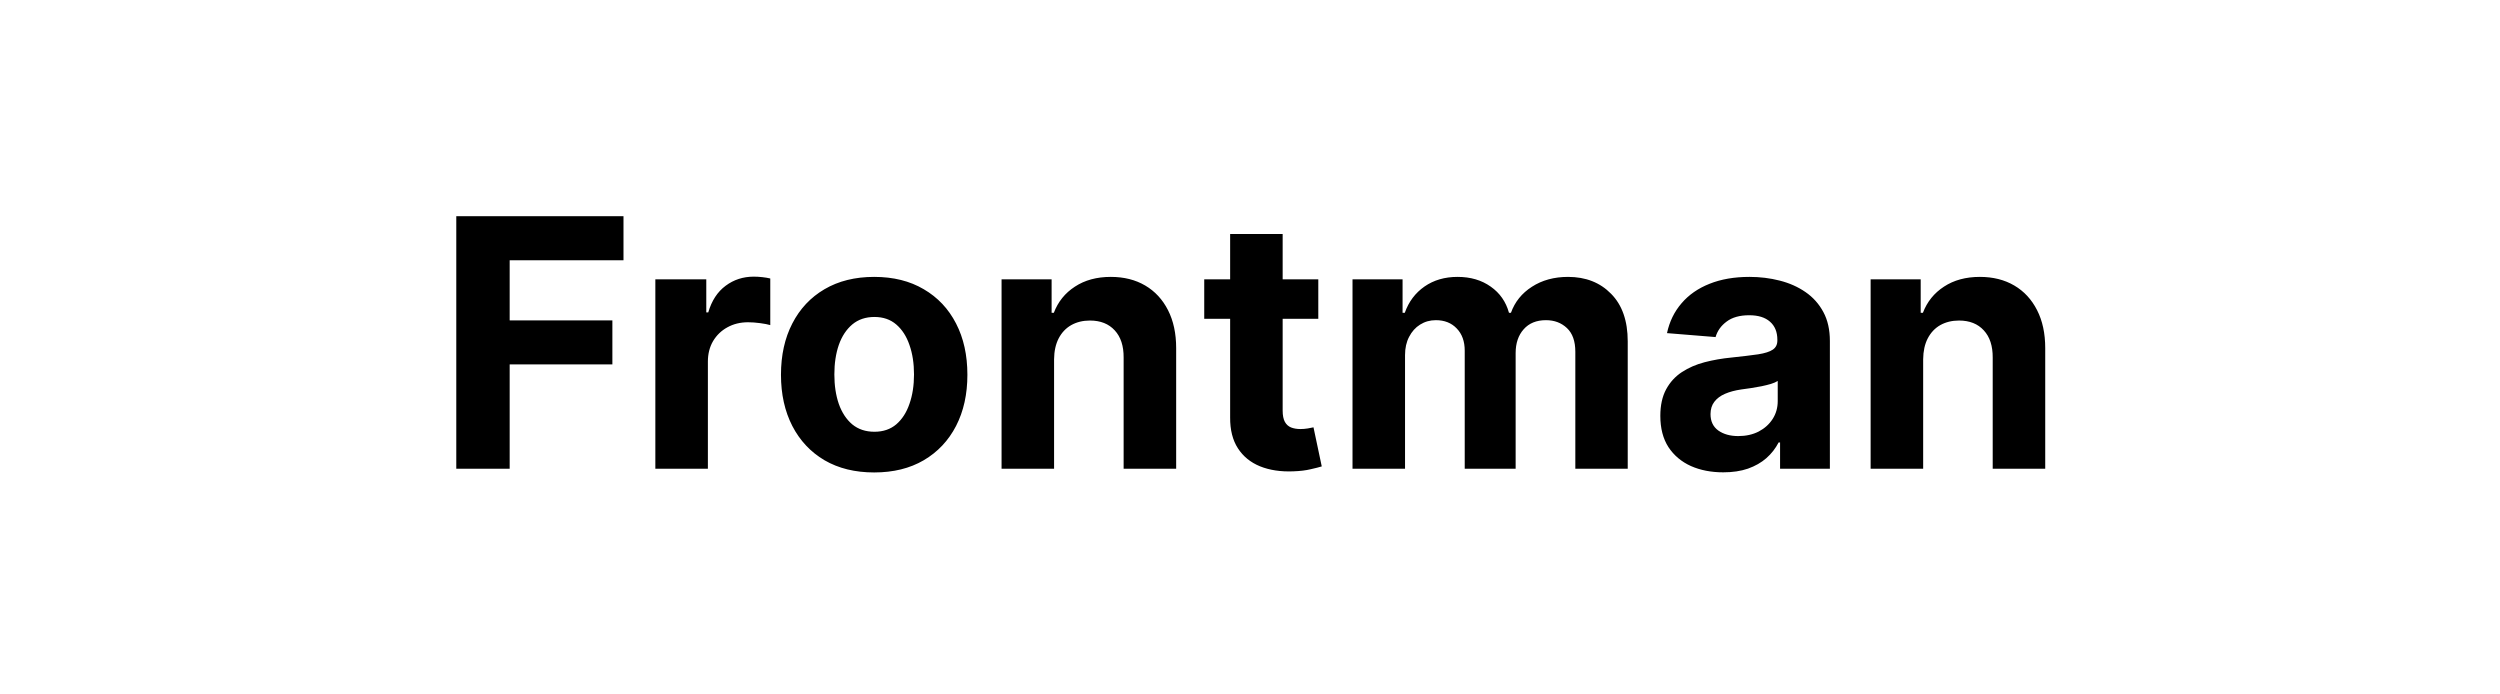 <svg width="144" height="40" viewBox="0 0 144 40" fill="none" xmlns="http://www.w3.org/2000/svg">
<path d="M26.282 27V12.454H35.913V14.99H29.357V18.456H35.273V20.991H29.357V27H26.282ZM37.748 27V16.091H40.682V17.994H40.795C40.994 17.317 41.328 16.806 41.797 16.46C42.265 16.11 42.805 15.935 43.416 15.935C43.568 15.935 43.731 15.944 43.906 15.963C44.081 15.982 44.235 16.008 44.368 16.041V18.726C44.226 18.683 44.029 18.645 43.778 18.612C43.527 18.579 43.298 18.562 43.089 18.562C42.644 18.562 42.246 18.66 41.896 18.854C41.55 19.043 41.276 19.308 41.072 19.649C40.873 19.99 40.774 20.383 40.774 20.828V27H37.748ZM50.353 27.213C49.25 27.213 48.296 26.979 47.491 26.51C46.691 26.037 46.073 25.378 45.637 24.535C45.202 23.688 44.984 22.706 44.984 21.588C44.984 20.461 45.202 19.476 45.637 18.634C46.073 17.786 46.691 17.128 47.491 16.659C48.296 16.186 49.25 15.949 50.353 15.949C51.456 15.949 52.408 16.186 53.208 16.659C54.013 17.128 54.633 17.786 55.069 18.634C55.505 19.476 55.722 20.461 55.722 21.588C55.722 22.706 55.505 23.688 55.069 24.535C54.633 25.378 54.013 26.037 53.208 26.51C52.408 26.979 51.456 27.213 50.353 27.213ZM50.367 24.869C50.869 24.869 51.288 24.727 51.624 24.443C51.961 24.154 52.214 23.761 52.384 23.264C52.56 22.767 52.647 22.201 52.647 21.567C52.647 20.932 52.56 20.366 52.384 19.869C52.214 19.372 51.961 18.979 51.624 18.69C51.288 18.401 50.869 18.257 50.367 18.257C49.861 18.257 49.435 18.401 49.089 18.69C48.748 18.979 48.49 19.372 48.315 19.869C48.144 20.366 48.059 20.932 48.059 21.567C48.059 22.201 48.144 22.767 48.315 23.264C48.49 23.761 48.748 24.154 49.089 24.443C49.435 24.727 49.861 24.869 50.367 24.869ZM60.715 20.693V27H57.69V16.091H60.573V18.016H60.701C60.943 17.381 61.347 16.879 61.916 16.51C62.484 16.136 63.173 15.949 63.982 15.949C64.74 15.949 65.4 16.115 65.964 16.446C66.527 16.777 66.965 17.251 67.278 17.866C67.59 18.477 67.747 19.206 67.747 20.054V27H64.721V20.594C64.726 19.926 64.555 19.405 64.21 19.031C63.864 18.652 63.388 18.463 62.782 18.463C62.375 18.463 62.015 18.551 61.703 18.726C61.395 18.901 61.153 19.157 60.978 19.493C60.808 19.824 60.72 20.224 60.715 20.693ZM75.934 16.091V18.364H69.364V16.091H75.934ZM70.856 13.477H73.881V23.648C73.881 23.927 73.924 24.145 74.009 24.301C74.094 24.453 74.213 24.559 74.364 24.621C74.52 24.682 74.7 24.713 74.904 24.713C75.046 24.713 75.188 24.701 75.33 24.678C75.472 24.649 75.581 24.628 75.657 24.614L76.133 26.865C75.981 26.912 75.768 26.967 75.493 27.028C75.219 27.095 74.885 27.135 74.492 27.149C73.763 27.178 73.124 27.081 72.574 26.858C72.03 26.635 71.606 26.29 71.303 25.821C71 25.352 70.851 24.76 70.856 24.046V13.477ZM77.905 27V16.091H80.788V18.016H80.916C81.143 17.376 81.522 16.872 82.052 16.503C82.583 16.134 83.217 15.949 83.956 15.949C84.704 15.949 85.341 16.136 85.866 16.51C86.392 16.879 86.742 17.381 86.917 18.016H87.031C87.254 17.391 87.656 16.891 88.239 16.517C88.826 16.138 89.519 15.949 90.319 15.949C91.337 15.949 92.164 16.273 92.798 16.922C93.437 17.566 93.757 18.48 93.757 19.663V27H90.739V20.26C90.739 19.654 90.578 19.199 90.255 18.896C89.933 18.593 89.531 18.442 89.048 18.442C88.499 18.442 88.07 18.617 87.763 18.967C87.455 19.313 87.301 19.77 87.301 20.338V27H84.368V20.196C84.368 19.661 84.214 19.235 83.906 18.918C83.603 18.6 83.203 18.442 82.706 18.442C82.37 18.442 82.067 18.527 81.797 18.697C81.531 18.863 81.321 19.098 81.165 19.401C81.008 19.699 80.93 20.049 80.93 20.452V27H77.905ZM99.258 27.206C98.562 27.206 97.941 27.085 97.397 26.844C96.852 26.598 96.421 26.235 96.104 25.757C95.792 25.274 95.635 24.673 95.635 23.953C95.635 23.347 95.747 22.838 95.969 22.426C96.192 22.014 96.495 21.683 96.878 21.432C97.262 21.181 97.698 20.991 98.185 20.864C98.678 20.736 99.194 20.646 99.734 20.594C100.368 20.527 100.879 20.466 101.268 20.409C101.656 20.348 101.938 20.258 102.113 20.139C102.288 20.021 102.376 19.846 102.376 19.614V19.571C102.376 19.121 102.233 18.773 101.949 18.527C101.67 18.281 101.272 18.158 100.756 18.158C100.212 18.158 99.778 18.278 99.457 18.52C99.135 18.757 98.921 19.055 98.817 19.415L96.019 19.188C96.161 18.525 96.44 17.952 96.857 17.469C97.274 16.981 97.811 16.607 98.469 16.347C99.132 16.081 99.899 15.949 100.77 15.949C101.376 15.949 101.956 16.02 102.51 16.162C103.069 16.304 103.564 16.524 103.995 16.822C104.43 17.121 104.774 17.504 105.025 17.973C105.276 18.437 105.401 18.993 105.401 19.642V27H102.532V25.487H102.447C102.271 25.828 102.037 26.129 101.743 26.389C101.45 26.645 101.097 26.846 100.685 26.993C100.273 27.135 99.797 27.206 99.258 27.206ZM100.124 25.118C100.569 25.118 100.962 25.03 101.303 24.855C101.644 24.675 101.912 24.434 102.106 24.131C102.3 23.828 102.397 23.484 102.397 23.101V21.943C102.302 22.005 102.172 22.062 102.006 22.114C101.845 22.161 101.663 22.206 101.459 22.249C101.256 22.287 101.052 22.322 100.849 22.355C100.645 22.384 100.46 22.41 100.295 22.433C99.939 22.485 99.629 22.568 99.364 22.682C99.099 22.796 98.893 22.949 98.746 23.143C98.6 23.333 98.526 23.57 98.526 23.854C98.526 24.266 98.675 24.581 98.974 24.798C99.277 25.011 99.66 25.118 100.124 25.118ZM110.774 20.693V27H107.748V16.091H110.632V18.016H110.76C111.001 17.381 111.406 16.879 111.974 16.51C112.542 16.136 113.231 15.949 114.041 15.949C114.799 15.949 115.459 16.115 116.023 16.446C116.586 16.777 117.024 17.251 117.336 17.866C117.649 18.477 117.805 19.206 117.805 20.054V27H114.78V20.594C114.784 19.926 114.614 19.405 114.268 19.031C113.923 18.652 113.447 18.463 112.841 18.463C112.434 18.463 112.074 18.551 111.761 18.726C111.453 18.901 111.212 19.157 111.037 19.493C110.866 19.824 110.779 20.224 110.774 20.693Z" fill="black"/>
</svg>
